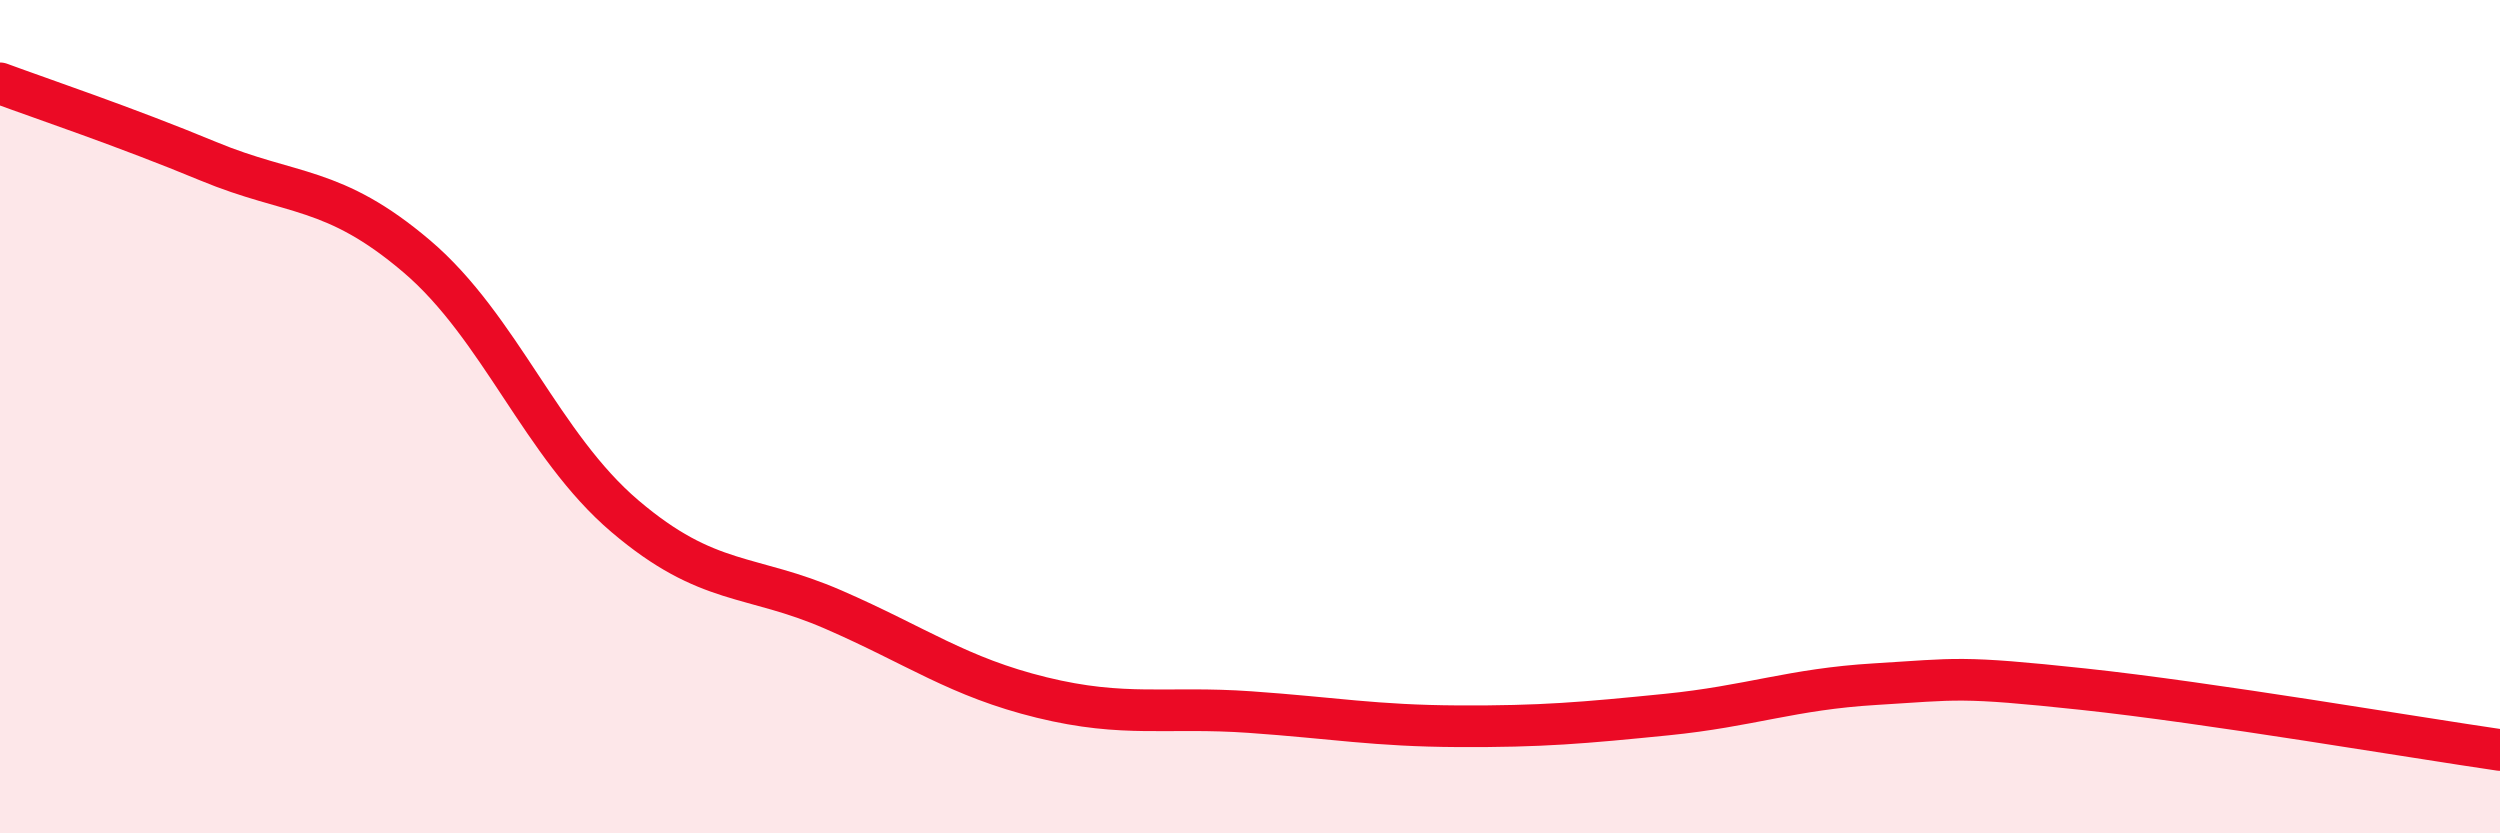 
    <svg width="60" height="20" viewBox="0 0 60 20" xmlns="http://www.w3.org/2000/svg">
      <path
        d="M 0,2 C 1,2.37 3,3.04 5,3.87 C 7,4.7 8,4.45 10,6.15 C 12,7.85 13,10.69 15,12.39 C 17,14.09 18,13.76 20,14.63 C 22,15.5 23,16.25 25,16.74 C 27,17.23 28,16.95 30,17.09 C 32,17.23 33,17.42 35,17.43 C 37,17.44 38,17.35 40,17.15 C 42,16.95 43,16.54 45,16.42 C 47,16.3 47,16.22 50,16.54 C 53,16.86 58,17.71 60,18L60 20L0 20Z"
        fill="#EB0A25"
        opacity="0.1"
        stroke-linecap="round"
        stroke-linejoin="round"
      />
      <path
        d="M 0,2 C 1,2.37 3,3.04 5,3.87 C 7,4.7 8,4.45 10,6.15 C 12,7.85 13,10.69 15,12.39 C 17,14.09 18,13.76 20,14.63 C 22,15.5 23,16.25 25,16.74 C 27,17.23 28,16.95 30,17.09 C 32,17.23 33,17.42 35,17.43 C 37,17.44 38,17.35 40,17.15 C 42,16.95 43,16.54 45,16.42 C 47,16.3 47,16.22 50,16.54 C 53,16.86 58,17.71 60,18"
        stroke="#EB0A25"
        stroke-width="1"
        fill="none"
        stroke-linecap="round"
        stroke-linejoin="round"
      />
    </svg>
  
